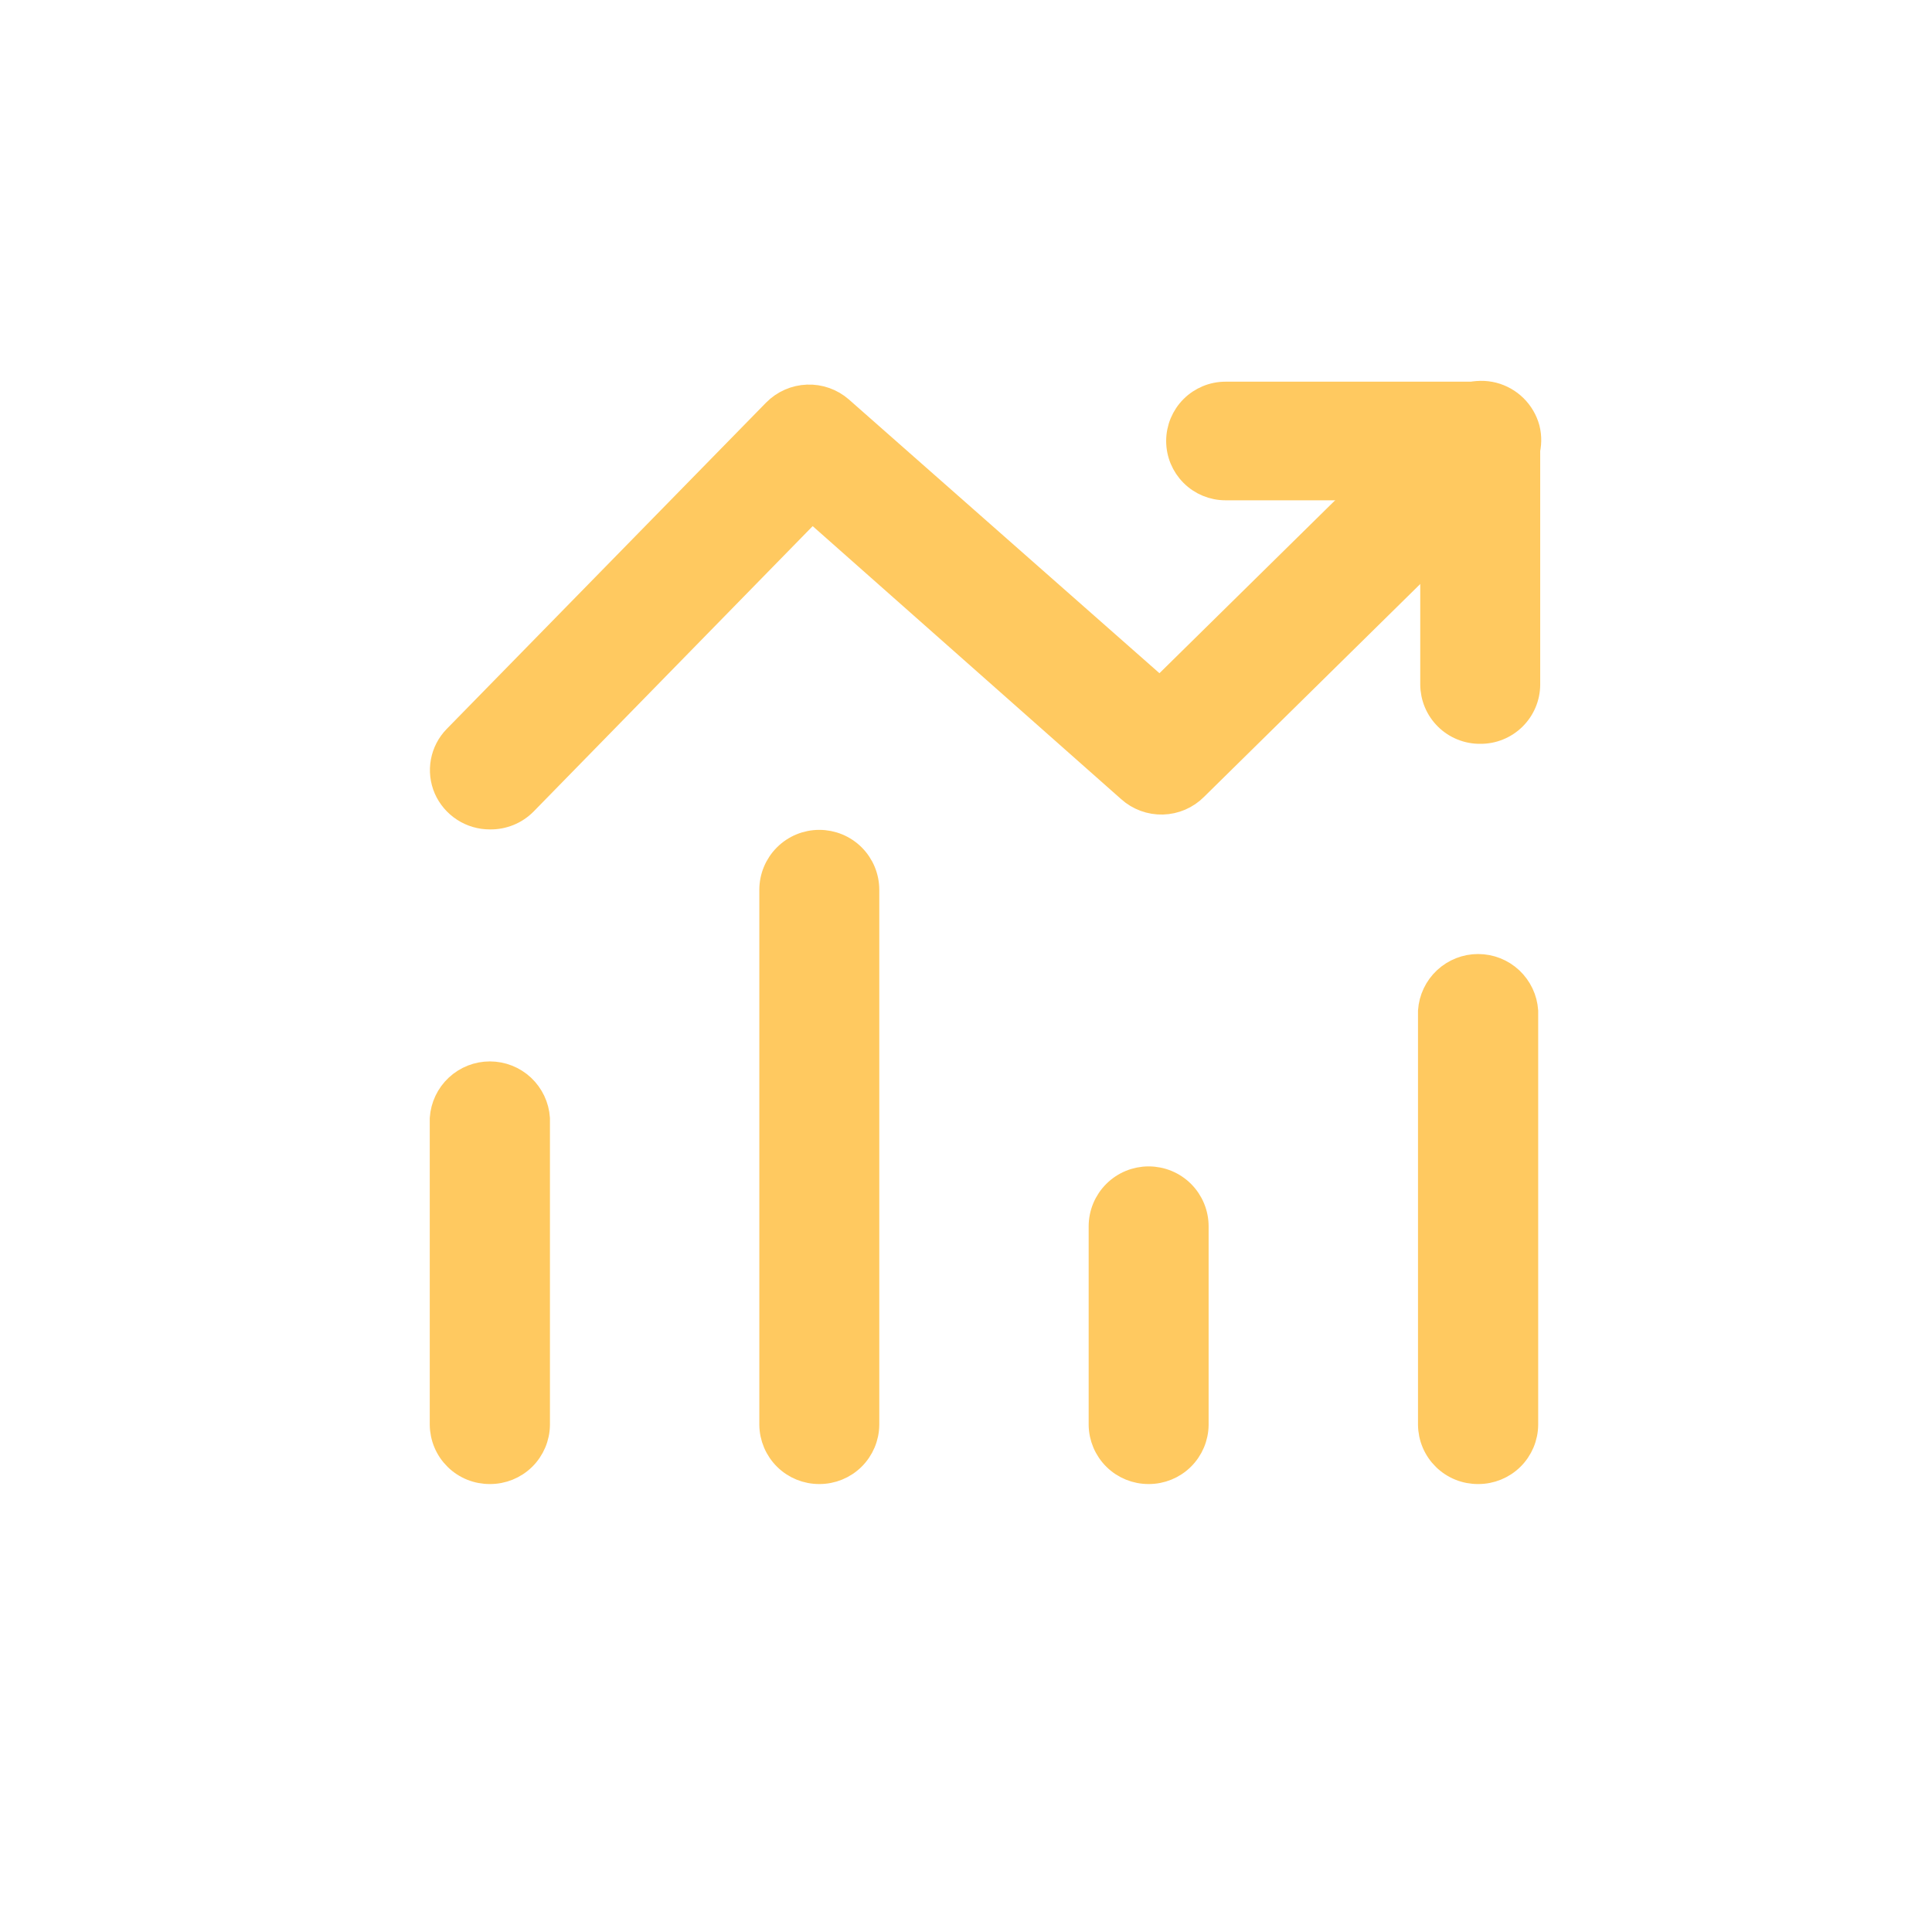<svg width="86" height="86" viewBox="0 0 86 86" fill="none" xmlns="http://www.w3.org/2000/svg">
<path d="M65.89 32.61C65.607 32.613 65.326 32.56 65.064 32.453C64.801 32.347 64.562 32.19 64.361 31.991C64.159 31.792 63.999 31.556 63.889 31.295C63.779 31.034 63.722 30.753 63.72 30.47V21.77H54.55C53.983 21.77 53.438 21.545 53.037 21.143C52.636 20.742 52.41 20.198 52.41 19.63C52.41 19.063 52.636 18.518 53.037 18.117C53.438 17.716 53.983 17.49 54.55 17.49H65.89C66.461 17.488 67.01 17.711 67.417 18.112C67.824 18.513 68.055 19.059 68.06 19.63V30.47C68.059 30.753 68.002 31.034 67.892 31.295C67.782 31.556 67.622 31.792 67.42 31.991C67.218 32.19 66.979 32.347 66.717 32.453C66.454 32.56 66.174 32.613 65.89 32.61Z" fill="#FFC960" stroke="#FFC960" stroke-miterlimit="10"/>
<path d="M21.81 36.42C21.386 36.422 20.971 36.3 20.616 36.069C20.26 35.838 19.98 35.508 19.81 35.12C19.644 34.734 19.596 34.307 19.673 33.894C19.749 33.481 19.947 33.1 20.24 32.8L34.46 18.27C34.852 17.873 35.381 17.64 35.938 17.62C36.496 17.599 37.04 17.792 37.46 18.16L51.63 30.65L64.36 18.12C64.63 17.843 64.968 17.642 65.34 17.537C65.712 17.431 66.105 17.425 66.48 17.52C66.853 17.617 67.193 17.81 67.467 18.08C67.741 18.351 67.939 18.689 68.04 19.06C68.134 19.431 68.127 19.82 68.019 20.188C67.912 20.555 67.709 20.887 67.43 21.15L53.24 35.12C52.846 35.515 52.314 35.743 51.756 35.758C51.198 35.773 50.655 35.573 50.24 35.2L36.15 22.73L23.39 35.78C23.183 35.987 22.937 36.151 22.665 36.261C22.394 36.37 22.103 36.425 21.81 36.42ZM21.81 65.56C21.527 65.562 21.245 65.509 20.982 65.403C20.719 65.297 20.479 65.14 20.277 64.941C20.075 64.743 19.913 64.506 19.802 64.245C19.691 63.984 19.633 63.703 19.63 63.42V49.78C19.668 49.228 19.913 48.712 20.317 48.334C20.721 47.957 21.253 47.747 21.805 47.747C22.358 47.747 22.89 47.957 23.294 48.334C23.697 48.712 23.943 49.228 23.98 49.78V63.42C23.975 63.991 23.744 64.537 23.337 64.938C22.93 65.339 22.381 65.562 21.81 65.56ZM36.47 65.56C35.899 65.562 35.35 65.339 34.944 64.938C34.537 64.537 34.306 63.991 34.3 63.42V39.61C34.3 39.034 34.529 38.482 34.936 38.075C35.343 37.668 35.895 37.44 36.47 37.44C37.046 37.44 37.598 37.668 38.005 38.075C38.412 38.482 38.64 39.034 38.64 39.61V63.42C38.635 63.991 38.404 64.537 37.997 64.938C37.59 65.339 37.041 65.562 36.47 65.56ZM51.13 65.56C50.559 65.562 50.01 65.339 49.603 64.938C49.197 64.537 48.965 63.991 48.96 63.42V54.59C48.96 54.014 49.189 53.462 49.596 53.055C50.003 52.648 50.555 52.42 51.13 52.42C51.706 52.42 52.258 52.648 52.665 53.055C53.072 53.462 53.3 54.014 53.3 54.59V63.42C53.295 63.991 53.064 64.537 52.657 64.938C52.25 65.339 51.701 65.562 51.13 65.56ZM65.8 65.56C65.517 65.562 65.235 65.509 64.972 65.403C64.709 65.297 64.469 65.14 64.267 64.941C64.065 64.743 63.903 64.506 63.792 64.245C63.681 63.984 63.623 63.703 63.62 63.42V45C63.658 44.448 63.903 43.932 64.307 43.554C64.711 43.177 65.243 42.967 65.795 42.967C66.348 42.967 66.88 43.177 67.284 43.554C67.687 43.932 67.933 44.448 67.97 45V63.42C67.965 63.991 67.734 64.537 67.327 64.938C66.92 65.339 66.371 65.562 65.8 65.56Z" fill="#FFC960" stroke="#FFC960" stroke-miterlimit="10"/>
</svg>
